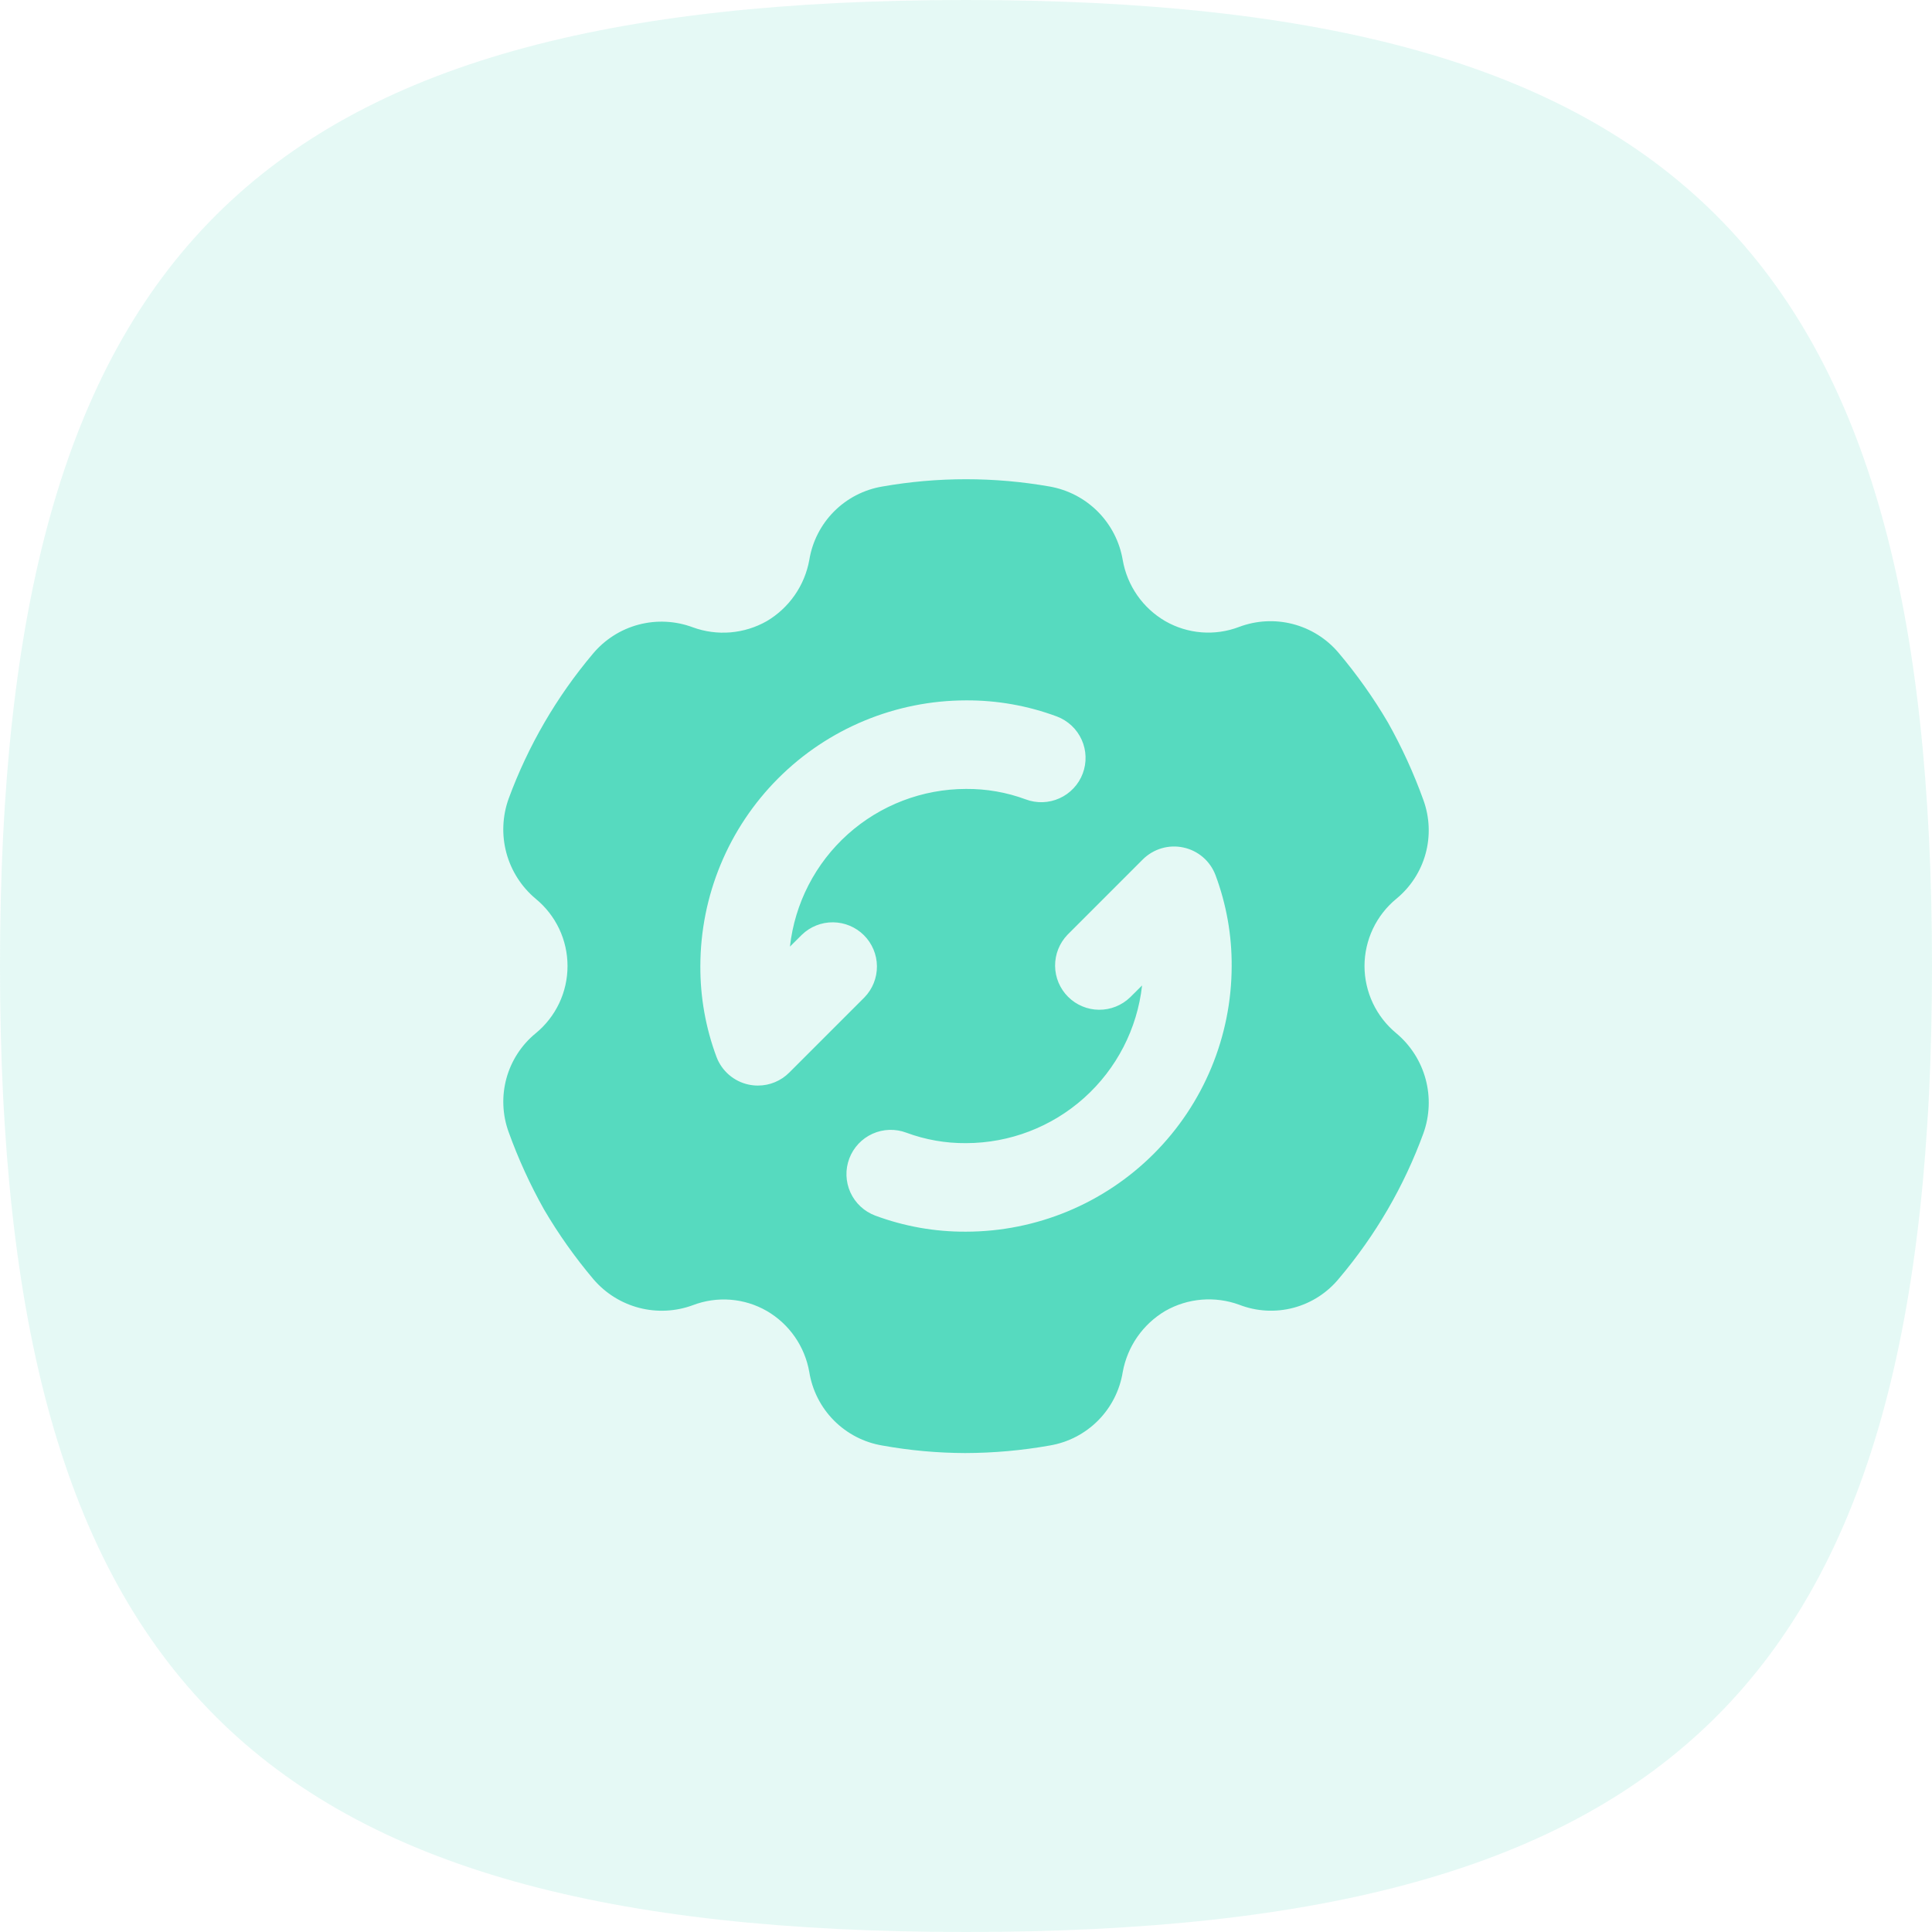 <svg width="80" height="80" viewBox="0 0 80 80" fill="none" xmlns="http://www.w3.org/2000/svg">
  <path fill-rule="evenodd" clip-rule="evenodd" d="M40 0C10.47 0 0 10.47 0 40C0 69.53 10.47 80 40 80C69.534 80 80 69.53 80 40C80 10.47 69.534 0 40 0Z" fill="#56DABF" fill-opacity="0.15"/>
  <path d="M56.501 40.001C56.502 39.468 56.621 38.942 56.849 38.46C57.077 37.979 57.409 37.553 57.821 37.215C58.408 36.733 58.831 36.081 59.031 35.349C59.231 34.616 59.199 33.84 58.939 33.126C58.54 32.018 58.049 30.945 57.472 29.918C56.872 28.896 56.185 27.927 55.419 27.021C54.927 26.443 54.269 26.031 53.533 25.84C52.799 25.65 52.023 25.691 51.312 25.958C50.816 26.148 50.284 26.225 49.755 26.184C49.225 26.142 48.711 25.984 48.251 25.72C47.79 25.452 47.394 25.087 47.09 24.65C46.786 24.212 46.581 23.714 46.49 23.19C46.362 22.432 46.002 21.733 45.461 21.188C44.919 20.643 44.222 20.279 43.465 20.146C41.173 19.743 38.828 19.743 36.535 20.146C35.776 20.273 35.076 20.635 34.533 21.181C33.991 21.727 33.633 22.43 33.511 23.19C33.416 23.713 33.21 24.21 32.906 24.646C32.602 25.083 32.208 25.449 31.75 25.72C31.289 25.982 30.776 26.14 30.248 26.185C29.719 26.229 29.187 26.158 28.689 25.976C27.969 25.707 27.184 25.668 26.442 25.865C25.699 26.062 25.037 26.486 24.546 27.076C23.045 28.857 21.866 30.886 21.062 33.071C20.802 33.793 20.769 34.578 20.969 35.319C21.169 36.06 21.592 36.722 22.18 37.215C22.593 37.552 22.925 37.978 23.154 38.459C23.382 38.941 23.5 39.468 23.5 40.001C23.5 40.535 23.382 41.061 23.154 41.543C22.925 42.025 22.593 42.45 22.18 42.788C21.593 43.269 21.17 43.922 20.97 44.654C20.77 45.386 20.802 46.163 21.062 46.876C21.461 47.984 21.952 49.058 22.529 50.085C23.129 51.107 23.816 52.076 24.582 52.981C25.077 53.556 25.735 53.965 26.469 54.156C27.203 54.346 27.977 54.307 28.689 54.045C29.185 53.855 29.717 53.778 30.247 53.819C30.776 53.86 31.29 54.019 31.75 54.283C32.211 54.551 32.607 54.916 32.911 55.353C33.215 55.79 33.419 56.288 33.511 56.813C33.633 57.573 33.991 58.275 34.533 58.821C35.076 59.367 35.776 59.729 36.535 59.856C37.667 60.06 38.814 60.164 39.964 60.168C41.138 60.165 42.309 60.061 43.465 59.856C44.225 59.729 44.925 59.367 45.468 58.821C46.01 58.275 46.368 57.573 46.49 56.813C46.585 56.29 46.791 55.793 47.095 55.356C47.399 54.92 47.793 54.554 48.251 54.283C48.712 54.02 49.224 53.861 49.753 53.817C50.282 53.773 50.814 53.844 51.312 54.026C52.03 54.306 52.819 54.349 53.563 54.152C54.308 53.954 54.97 53.525 55.456 52.926C56.96 51.148 58.139 49.119 58.939 46.931C59.199 46.209 59.232 45.425 59.032 44.684C58.832 43.943 58.409 43.281 57.821 42.788C57.409 42.449 57.077 42.024 56.849 41.542C56.621 41.06 56.502 40.534 56.501 40.001ZM32.68 44.414C32.51 44.585 32.307 44.72 32.085 44.812C31.863 44.904 31.625 44.951 31.384 44.951C31.254 44.951 31.124 44.937 30.997 44.91C30.698 44.846 30.419 44.707 30.187 44.507C29.955 44.307 29.777 44.053 29.669 43.766C29.22 42.562 28.993 41.286 29 40.001C29.004 37.085 30.164 34.289 32.226 32.227C34.288 30.164 37.084 29.005 40.001 29.001C41.286 28.994 42.561 29.22 43.766 29.669C43.991 29.754 44.197 29.883 44.373 30.048C44.548 30.212 44.69 30.41 44.789 30.63C44.888 30.849 44.943 31.086 44.95 31.327C44.958 31.567 44.918 31.807 44.833 32.032C44.748 32.258 44.619 32.464 44.454 32.639C44.289 32.815 44.092 32.956 43.872 33.055C43.653 33.154 43.416 33.209 43.175 33.217C42.934 33.224 42.695 33.185 42.469 33.099C41.679 32.807 40.843 32.661 40.001 32.668C38.195 32.67 36.454 33.337 35.109 34.541C33.764 35.746 32.91 37.403 32.71 39.197L33.205 38.705C33.551 38.371 34.014 38.186 34.495 38.191C34.975 38.195 35.435 38.388 35.775 38.727C36.115 39.067 36.308 39.527 36.312 40.008C36.316 40.489 36.131 40.952 35.797 41.297L32.68 44.414ZM40.001 51.001C38.715 51.009 37.44 50.782 36.235 50.333C35.781 50.161 35.413 49.816 35.212 49.373C35.012 48.929 34.996 48.425 35.168 47.97C35.34 47.515 35.686 47.147 36.129 46.947C36.572 46.747 37.077 46.731 37.532 46.903C38.322 47.195 39.158 47.342 40.001 47.335C41.806 47.333 43.547 46.666 44.892 45.461C46.236 44.257 47.091 42.599 47.291 40.805L46.796 41.297C46.45 41.631 45.987 41.816 45.506 41.812C45.026 41.808 44.566 41.615 44.226 41.275C43.886 40.935 43.693 40.475 43.689 39.995C43.685 39.514 43.87 39.051 44.204 38.705L47.32 35.588C47.537 35.372 47.804 35.213 48.098 35.126C48.392 35.04 48.703 35.028 49.002 35.093C49.302 35.157 49.58 35.295 49.813 35.495C50.045 35.695 50.223 35.95 50.331 36.236C50.781 37.441 51.008 38.716 51.001 40.001C50.997 42.918 49.837 45.714 47.775 47.776C45.713 49.838 42.917 50.998 40.001 51.001Z" fill="#56DABF"/>
</svg>
